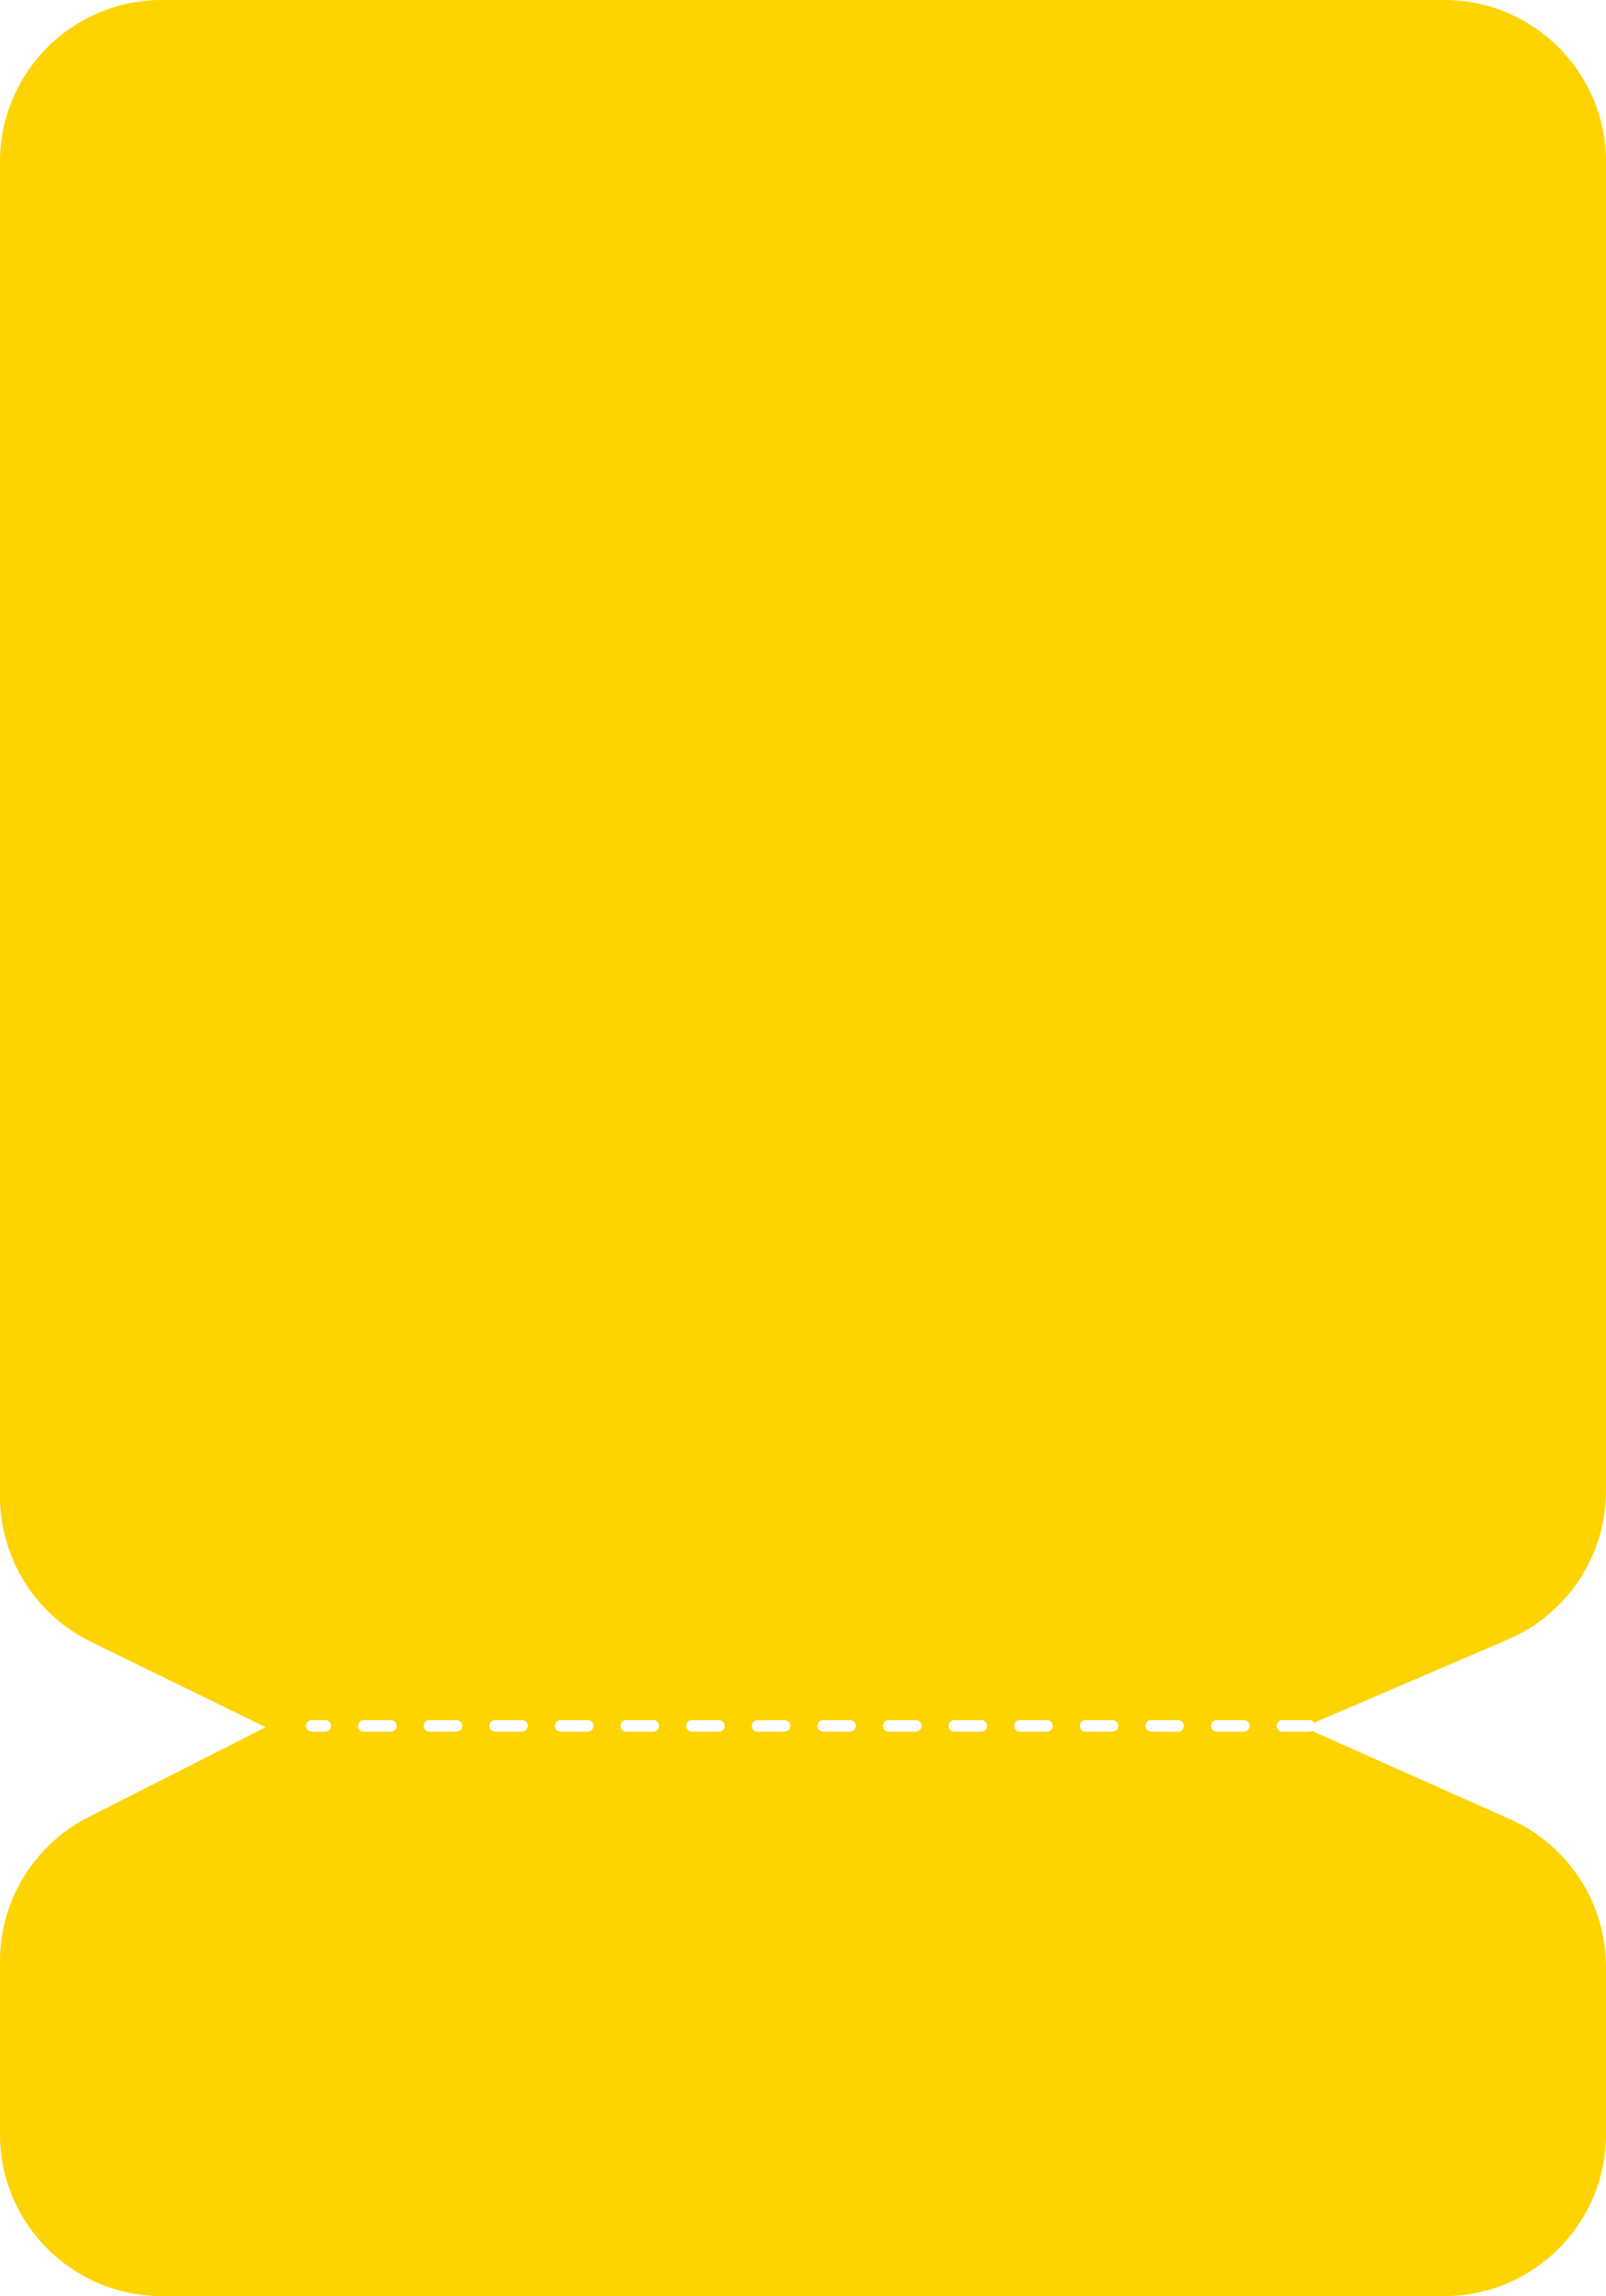 <?xml version="1.0" encoding="UTF-8"?> <svg xmlns="http://www.w3.org/2000/svg" width="417" height="596" viewBox="0 0 417 596" fill="none"><path d="M375 0C398.196 5.4322e-05 417 18.804 417 42V386.954C417 403.743 407.002 418.919 391.576 425.545L341.238 447.167C340.969 446.764 340.511 446.499 339.99 446.499H332.976C332.147 446.499 331.476 447.171 331.476 447.999C331.476 448.827 332.147 449.499 332.976 449.499H339.99C340.245 449.499 340.485 449.434 340.695 449.321L392.09 472.216C407.24 478.964 417 493.997 417 510.582V554C417 577.196 398.196 596 375 596L42 595.999C18.804 595.999 0 577.195 0 553.999V509.111C0 493.285 8.897 478.803 23.014 471.648L69 448.343L23.56 426.137C9.143 419.091 4.58687e-06 404.447 0 388.401V41.999C0 18.803 18.804 -0.001 42 -0.001L375 0ZM80.949 446.499C80.121 446.499 79.449 447.171 79.449 447.999C79.449 448.827 80.121 449.499 80.949 449.499H84.457C85.285 449.499 85.957 448.827 85.957 447.999C85.957 447.171 85.285 446.499 84.457 446.499H80.949ZM94.478 446.499C93.649 446.499 92.978 447.171 92.978 447.999C92.978 448.827 93.649 449.499 94.478 449.499H101.492L101.646 449.491C102.402 449.414 102.992 448.776 102.992 447.999C102.992 447.222 102.402 446.584 101.646 446.507L101.492 446.499H94.478ZM111.513 446.499C110.684 446.499 110.013 447.171 110.013 447.999C110.013 448.827 110.685 449.499 111.513 449.499H118.527C119.356 449.499 120.027 448.827 120.027 447.999C120.027 447.171 119.356 446.499 118.527 446.499H111.513ZM128.549 446.499C127.72 446.499 127.049 447.171 127.049 447.999C127.049 448.827 127.721 449.499 128.549 449.499H135.563L135.717 449.491C136.473 449.414 137.063 448.775 137.063 447.999C137.063 447.222 136.473 446.584 135.717 446.507L135.563 446.499H128.549ZM145.584 446.499C144.756 446.499 144.084 447.171 144.084 447.999C144.084 448.827 144.756 449.499 145.584 449.499H152.599L152.752 449.491C153.508 449.415 154.098 448.776 154.099 447.999C154.099 447.222 153.508 446.584 152.752 446.507L152.599 446.499H145.584ZM162.62 446.499C161.792 446.499 161.12 447.171 161.12 447.999C161.12 448.827 161.792 449.499 162.62 449.499H169.635L169.788 449.491C170.544 449.414 171.135 448.775 171.135 447.999C171.135 447.222 170.544 446.584 169.788 446.507L169.635 446.499H162.62ZM179.655 446.499C178.827 446.499 178.155 447.171 178.155 447.999C178.155 448.827 178.827 449.499 179.655 449.499H186.67C187.498 449.499 188.17 448.827 188.17 447.999C188.17 447.171 187.498 446.499 186.67 446.499H179.655ZM196.691 446.499C195.863 446.499 195.191 447.171 195.191 447.999C195.192 448.827 195.863 449.499 196.691 449.499H203.706L203.859 449.491C204.615 449.414 205.206 448.775 205.206 447.999C205.206 447.223 204.616 446.584 203.859 446.507L203.706 446.499H196.691ZM213.727 446.499C212.898 446.499 212.227 447.171 212.227 447.999C212.227 448.827 212.898 449.499 213.727 449.499H220.741C221.57 449.499 222.241 448.827 222.241 447.999C222.241 447.171 221.57 446.499 220.741 446.499H213.727ZM230.762 446.499C229.933 446.499 229.262 447.171 229.262 447.999C229.262 448.827 229.934 449.499 230.762 449.499H237.776L237.93 449.491C238.686 449.415 239.276 448.776 239.276 447.999C239.276 447.222 238.686 446.583 237.93 446.507L237.776 446.499H230.762ZM247.798 446.499C246.969 446.499 246.298 447.171 246.298 447.999C246.298 448.827 246.97 449.499 247.798 449.499H254.812L254.966 449.491C255.722 449.414 256.312 448.775 256.312 447.999C256.312 447.222 255.722 446.584 254.966 446.507L254.812 446.499H247.798ZM264.833 446.499C264.005 446.499 263.333 447.171 263.333 447.999C263.333 448.827 264.005 449.499 264.833 449.499H271.848C272.676 449.499 273.347 448.827 273.348 447.999C273.348 447.171 272.676 446.499 271.848 446.499H264.833ZM281.869 446.499C281.041 446.499 280.369 447.171 280.369 447.999C280.369 448.827 281.041 449.499 281.869 449.499H288.884C289.712 449.499 290.384 448.827 290.384 447.999C290.384 447.171 289.712 446.499 288.884 446.499H281.869ZM298.904 446.499C298.076 446.499 297.404 447.171 297.404 447.999C297.404 448.827 298.076 449.499 298.904 449.499H305.919C306.747 449.499 307.419 448.827 307.419 447.999C307.419 447.171 306.747 446.499 305.919 446.499H298.904ZM315.94 446.499C315.112 446.499 314.44 447.171 314.44 447.999C314.441 448.827 315.112 449.499 315.94 449.499H322.955C323.783 449.499 324.455 448.827 324.455 447.999C324.455 447.171 323.783 446.499 322.955 446.499H315.94Z" fill="#FDD300"></path></svg> 